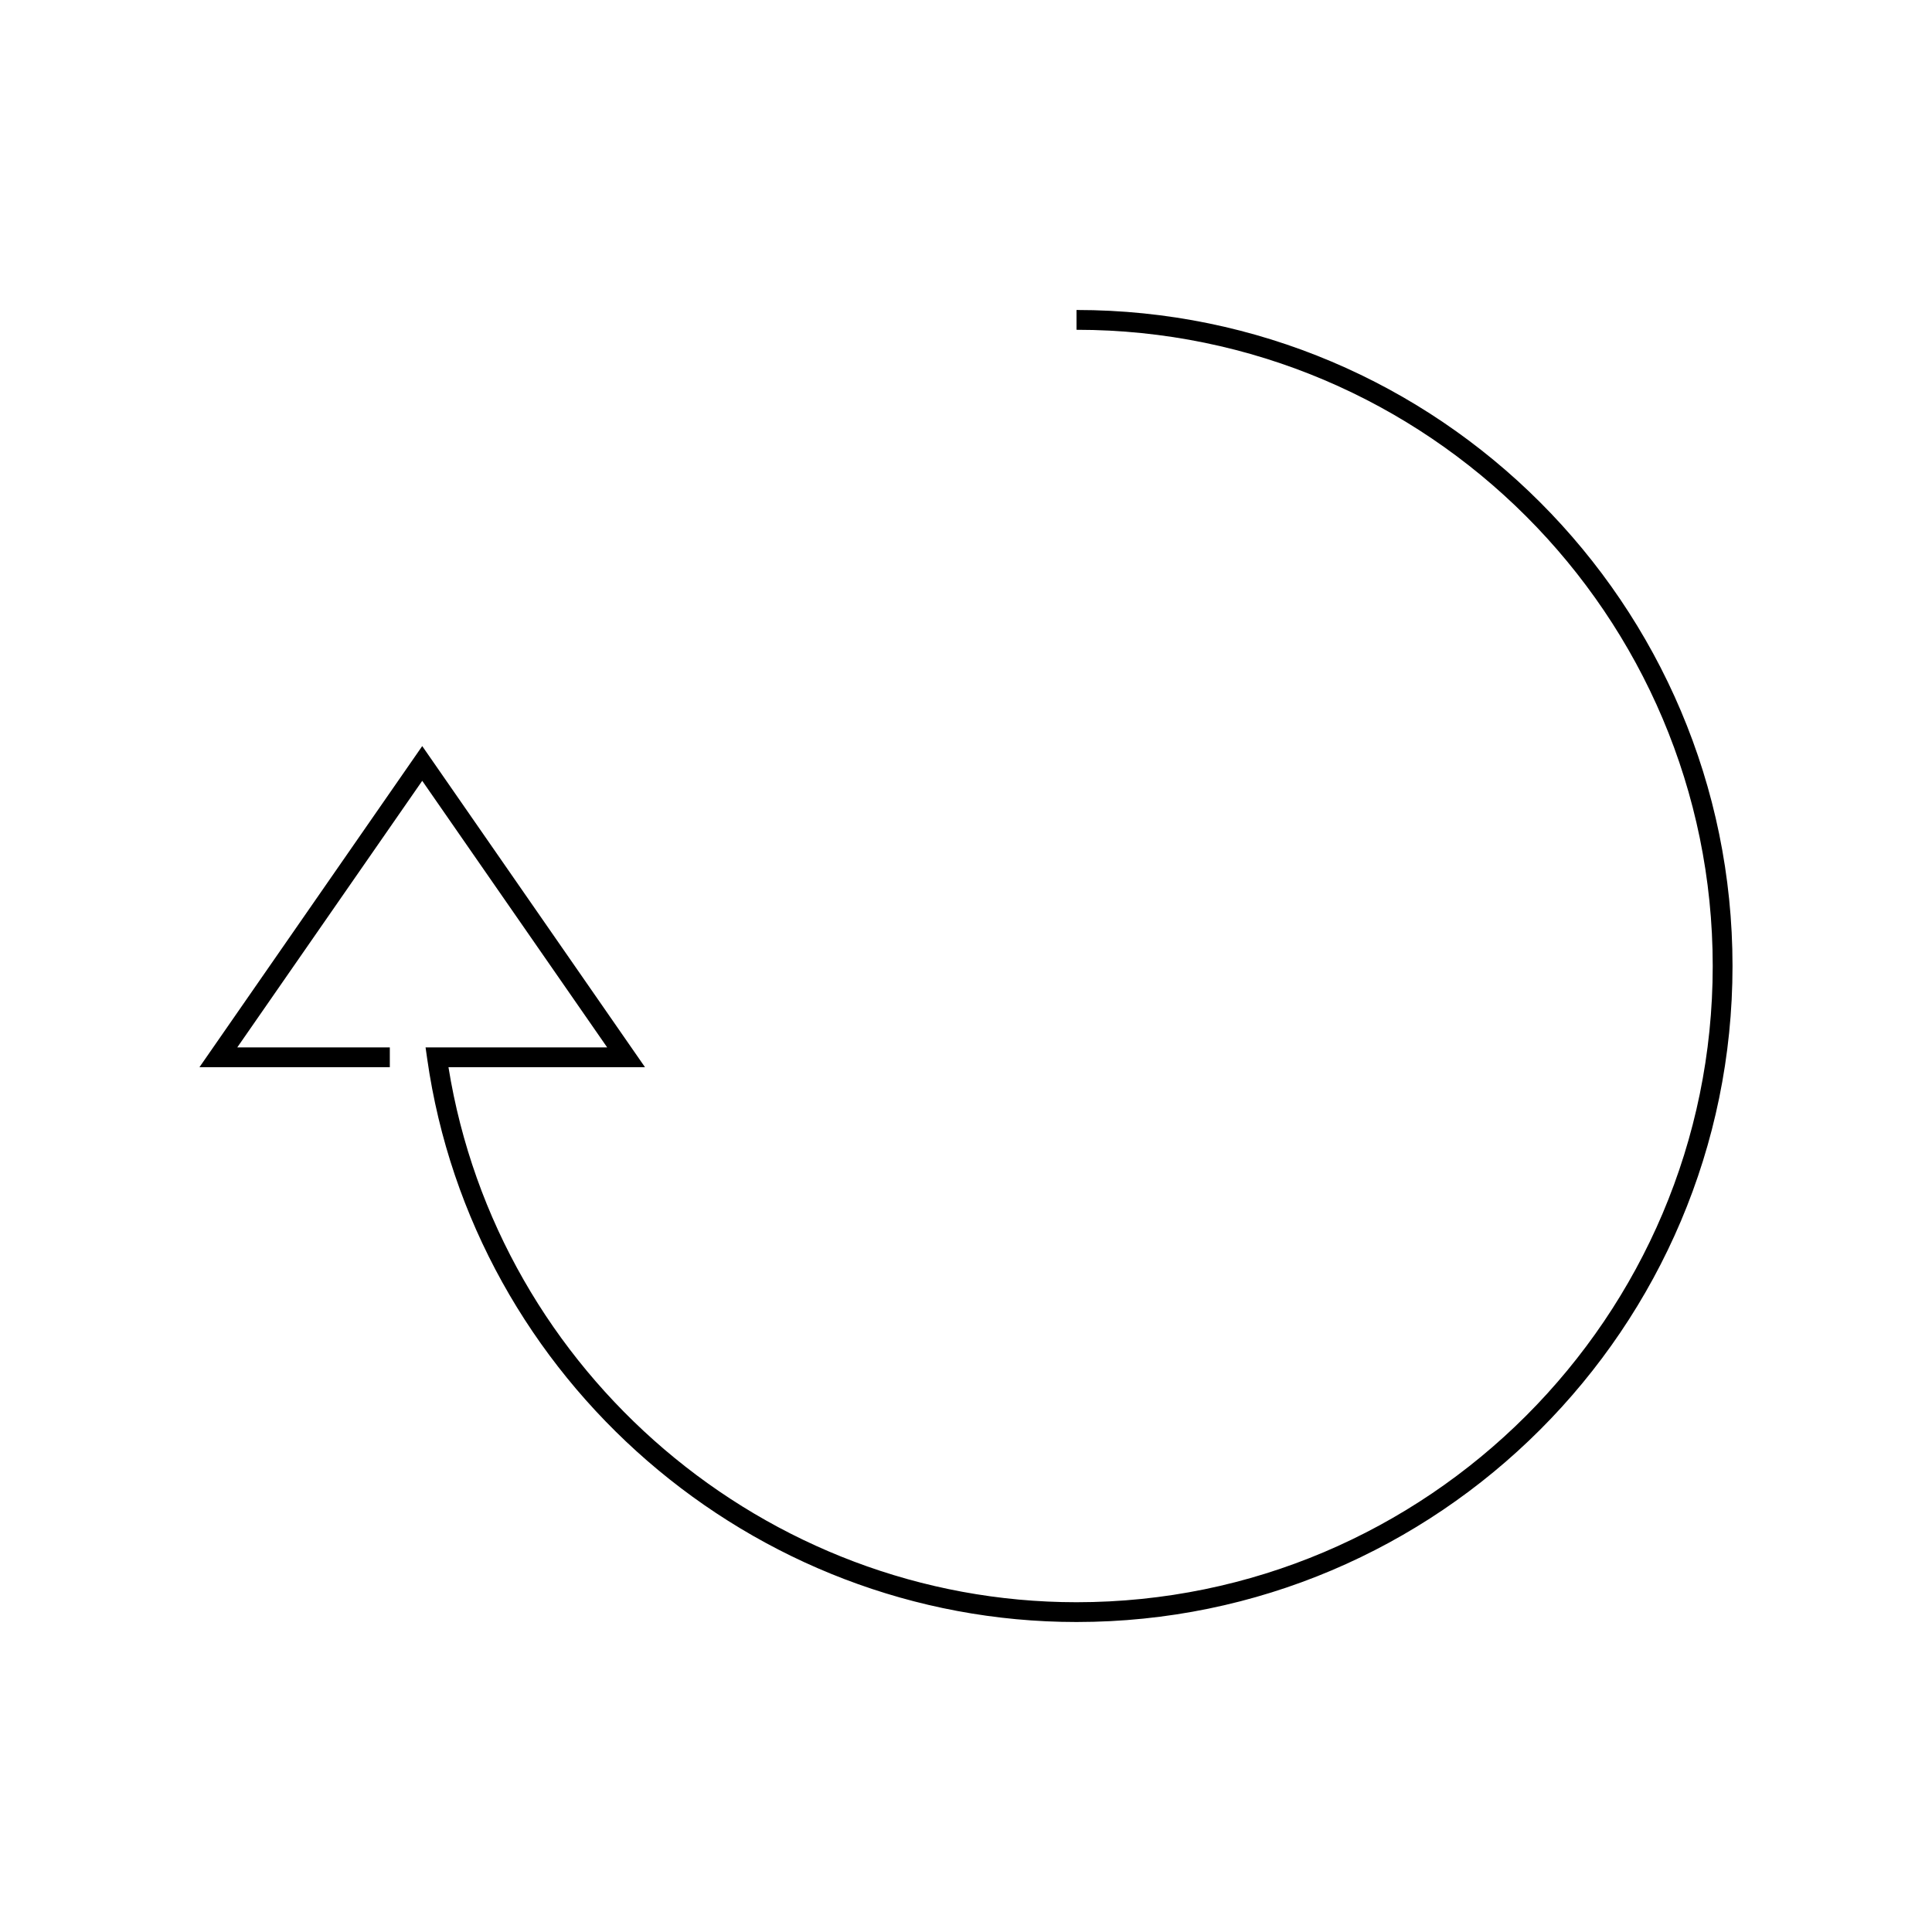 <?xml version="1.0" encoding="UTF-8"?>
<!-- Uploaded to: SVG Repo, www.svgrepo.com, Generator: SVG Repo Mixer Tools -->
<svg fill="#000000" width="800px" height="800px" version="1.1" viewBox="144 144 512 512" xmlns="http://www.w3.org/2000/svg">
 <path d="m429.29 226.15v5.246c92.969 0 168.6 75.633 168.6 168.61 0 92.965-75.633 168.6-168.6 168.6-82.398 0-153.41-60.742-166.44-141.79h52.082l-59.035-85.098-59.039 85.098h50.449v-5.246h-40.426l49.016-70.648 49.012 70.648-48.129-0.004 0.426 2.992c12.098 85.117 86.074 149.29 172.08 149.29 95.867 0 173.85-77.98 173.85-173.85 0-95.863-77.988-173.85-173.85-173.85z"/>
</svg>